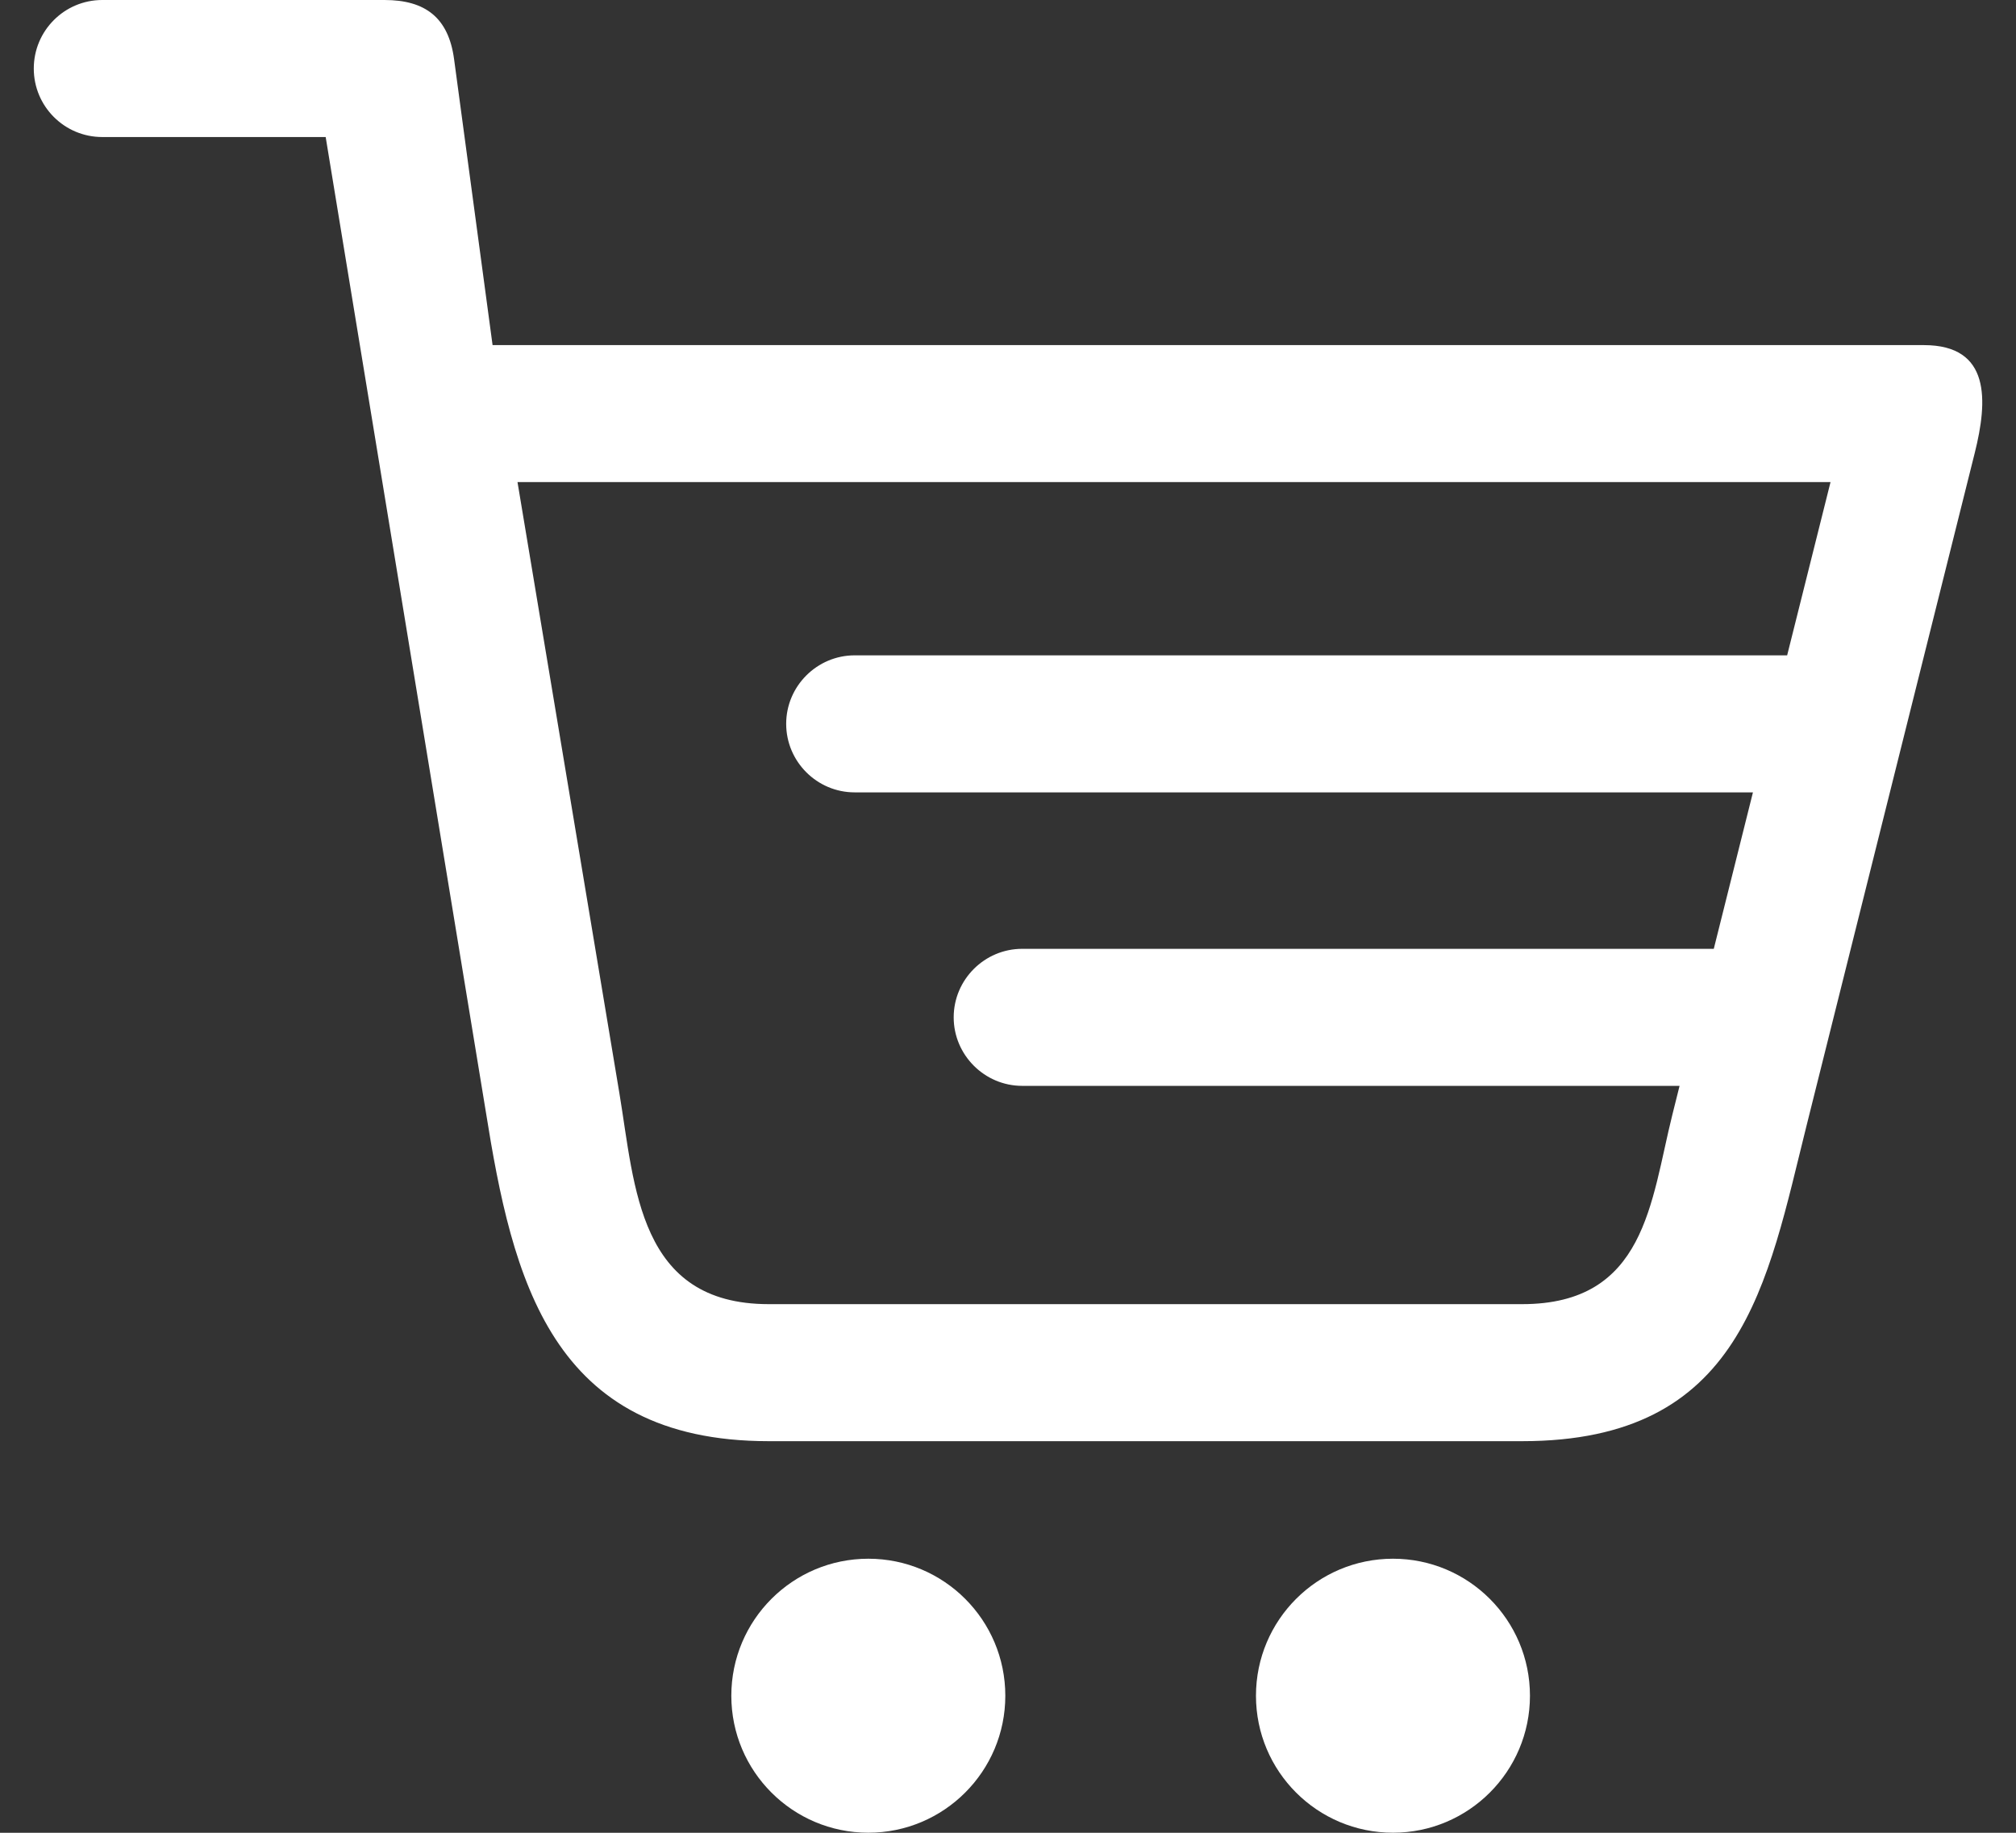 <svg width="33" height="30" viewBox="0 0 33 30" fill="none" xmlns="http://www.w3.org/2000/svg">
<rect x="0" y="0" width="33" height="30" fill="#333333" stroke="none"/>
<path fill-rule="evenodd" clip-rule="evenodd" d="M22.802 25.514C21.564 25.514 20.559 26.518 20.559 27.757C20.559 28.995 21.563 29.999 22.802 29.999C24.04 29.999 25.044 28.994 25.044 27.757C25.044 26.518 24.039 25.514 22.802 25.514Z" fill="white"/>
<path fill-rule="evenodd" clip-rule="evenodd" d="M14.214 25.514C12.976 25.514 11.971 26.518 11.971 27.757C11.971 28.994 12.975 29.999 14.214 29.999C15.452 29.999 16.456 28.994 16.456 27.757C16.456 26.518 15.452 25.514 14.214 25.514Z" fill="white"/>
<path fill-rule="evenodd" clip-rule="evenodd" d="M31.492 5.649H8.063L7.433 0.969C7.342 0.291 6.964 0 6.294 0H1.674C1.054 0 0.553 0.503 0.553 1.122C0.553 1.741 1.054 2.243 1.674 2.243H5.331L7.951 18.188C8.388 20.932 9.016 23.59 12.582 23.59H24.917C28.528 23.59 28.925 21.012 29.573 18.419L32.325 7.413C32.538 6.562 32.59 5.649 31.492 5.649ZM29.254 10.727H13.99C13.373 10.727 12.869 11.232 12.869 11.848C12.869 12.466 13.373 12.97 13.99 12.97H28.694L28.053 15.531H16.732C16.116 15.531 15.611 16.035 15.611 16.652V16.653C15.611 17.269 16.116 17.774 16.732 17.774H27.493L27.374 18.25C27.02 19.669 26.939 21.347 24.917 21.347H12.583C10.448 21.347 10.394 19.428 10.14 17.902L8.471 7.891H29.964L29.254 10.727H29.254Z" fill="white"/>
</svg>
